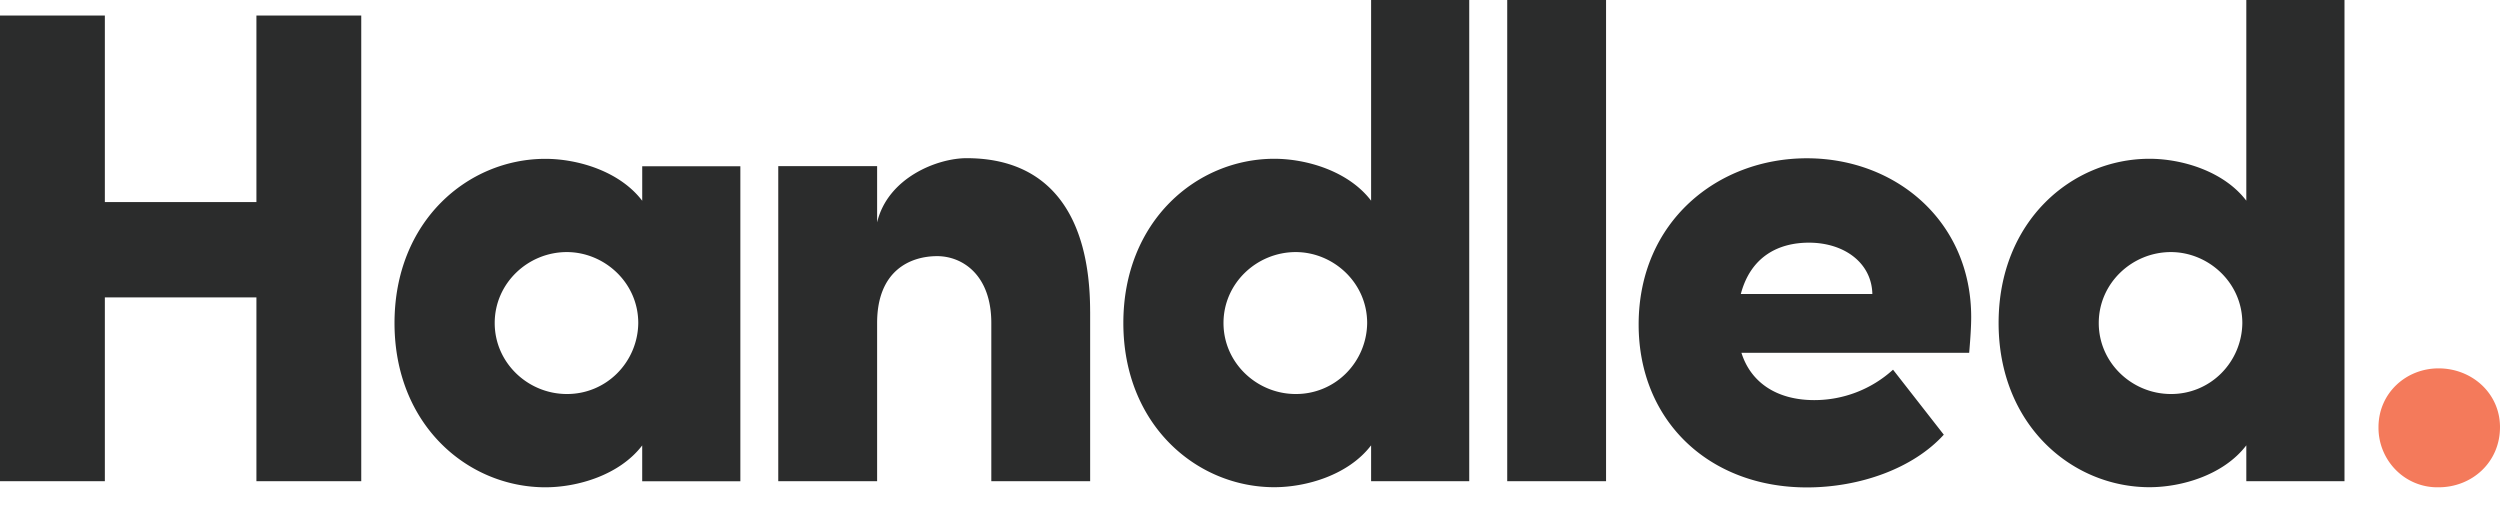 <svg width="118" height="24" fill="none" xmlns="http://www.w3.org/2000/svg"><path d="M17.051.734v21.98h-4.948v-8.678H4.949v8.678H0V.734h4.949v8.804h7.154V.734h4.948zm17.894 7.113v14.87h-4.633v-1.693C29.241 22.428 27.255 23 25.743 23c-3.656 0-7.122-2.934-7.122-7.751s3.466-7.752 7.122-7.752c1.512 0 3.498.574 4.57 1.979V7.847h4.632zm-4.819 7.4c0-1.915-1.608-3.349-3.373-3.349-1.828 0-3.403 1.466-3.403 3.349 0 1.882 1.575 3.35 3.403 3.35a3.327 3.327 0 002.37-.97 3.409 3.409 0 001.003-2.38zm21.329-.54v8.007H46.79v-7.467c0-2.297-1.388-3.157-2.554-3.157-1.26 0-2.836.67-2.836 3.157v7.465h-4.666V7.842H41.4v2.654c.504-2.107 2.836-3.03 4.222-3.03 3.909 0 5.832 2.678 5.832 7.24zM69.348 0v22.714h-4.632V21.02c-1.071 1.404-3.06 1.976-4.57 1.976-3.656 0-7.124-2.934-7.124-7.751s3.468-7.751 7.125-7.751c1.51 0 3.498.574 4.569 1.978V0h4.632zM64.53 15.247c0-1.915-1.607-3.349-3.372-3.349-1.835.002-3.409 1.466-3.409 3.349 0 1.882 1.577 3.35 3.405 3.35a3.326 3.326 0 002.372-.969 3.408 3.408 0 001.004-2.381zM71.14 0h4.666v22.714h-4.665V0zm21.805 16.653H82.196c.441 1.404 1.674 2.232 3.435 2.232a5.519 5.519 0 003.72-1.436l2.396 3.068c-1.448 1.596-3.97 2.489-6.46 2.489-4.632 0-7.943-3.157-7.943-7.688 0-4.849 3.72-7.847 7.943-7.847 4.192 0 7.753 2.968 7.753 7.497 0 .409-.032.95-.095 1.685zm-4.57-2.775c-.03-1.468-1.323-2.424-2.993-2.424-1.42 0-2.743.638-3.216 2.424h6.21zM110.66 0v22.714h-4.634V21.02c-1.071 1.404-3.058 1.976-4.569 1.976-3.656 0-7.123-2.934-7.123-7.751s3.466-7.751 7.123-7.751c1.511 0 3.498.574 4.569 1.978V0h4.634zm-4.822 15.247c0-1.915-1.609-3.349-3.373-3.349-1.829 0-3.404 1.466-3.404 3.349 0 1.882 1.575 3.35 3.404 3.35a3.326 3.326 0 002.37-.97 3.407 3.407 0 001.003-2.38z" fill="#2B2C2C"/><path d="M112.265 20.161c0-1.594 1.29-2.774 2.836-2.774 1.577 0 2.899 1.18 2.899 2.774 0 1.66-1.322 2.839-2.899 2.839a2.75 2.75 0 01-2.012-.812 2.83 2.83 0 01-.824-2.027z" fill="#F47A5B"/></svg>